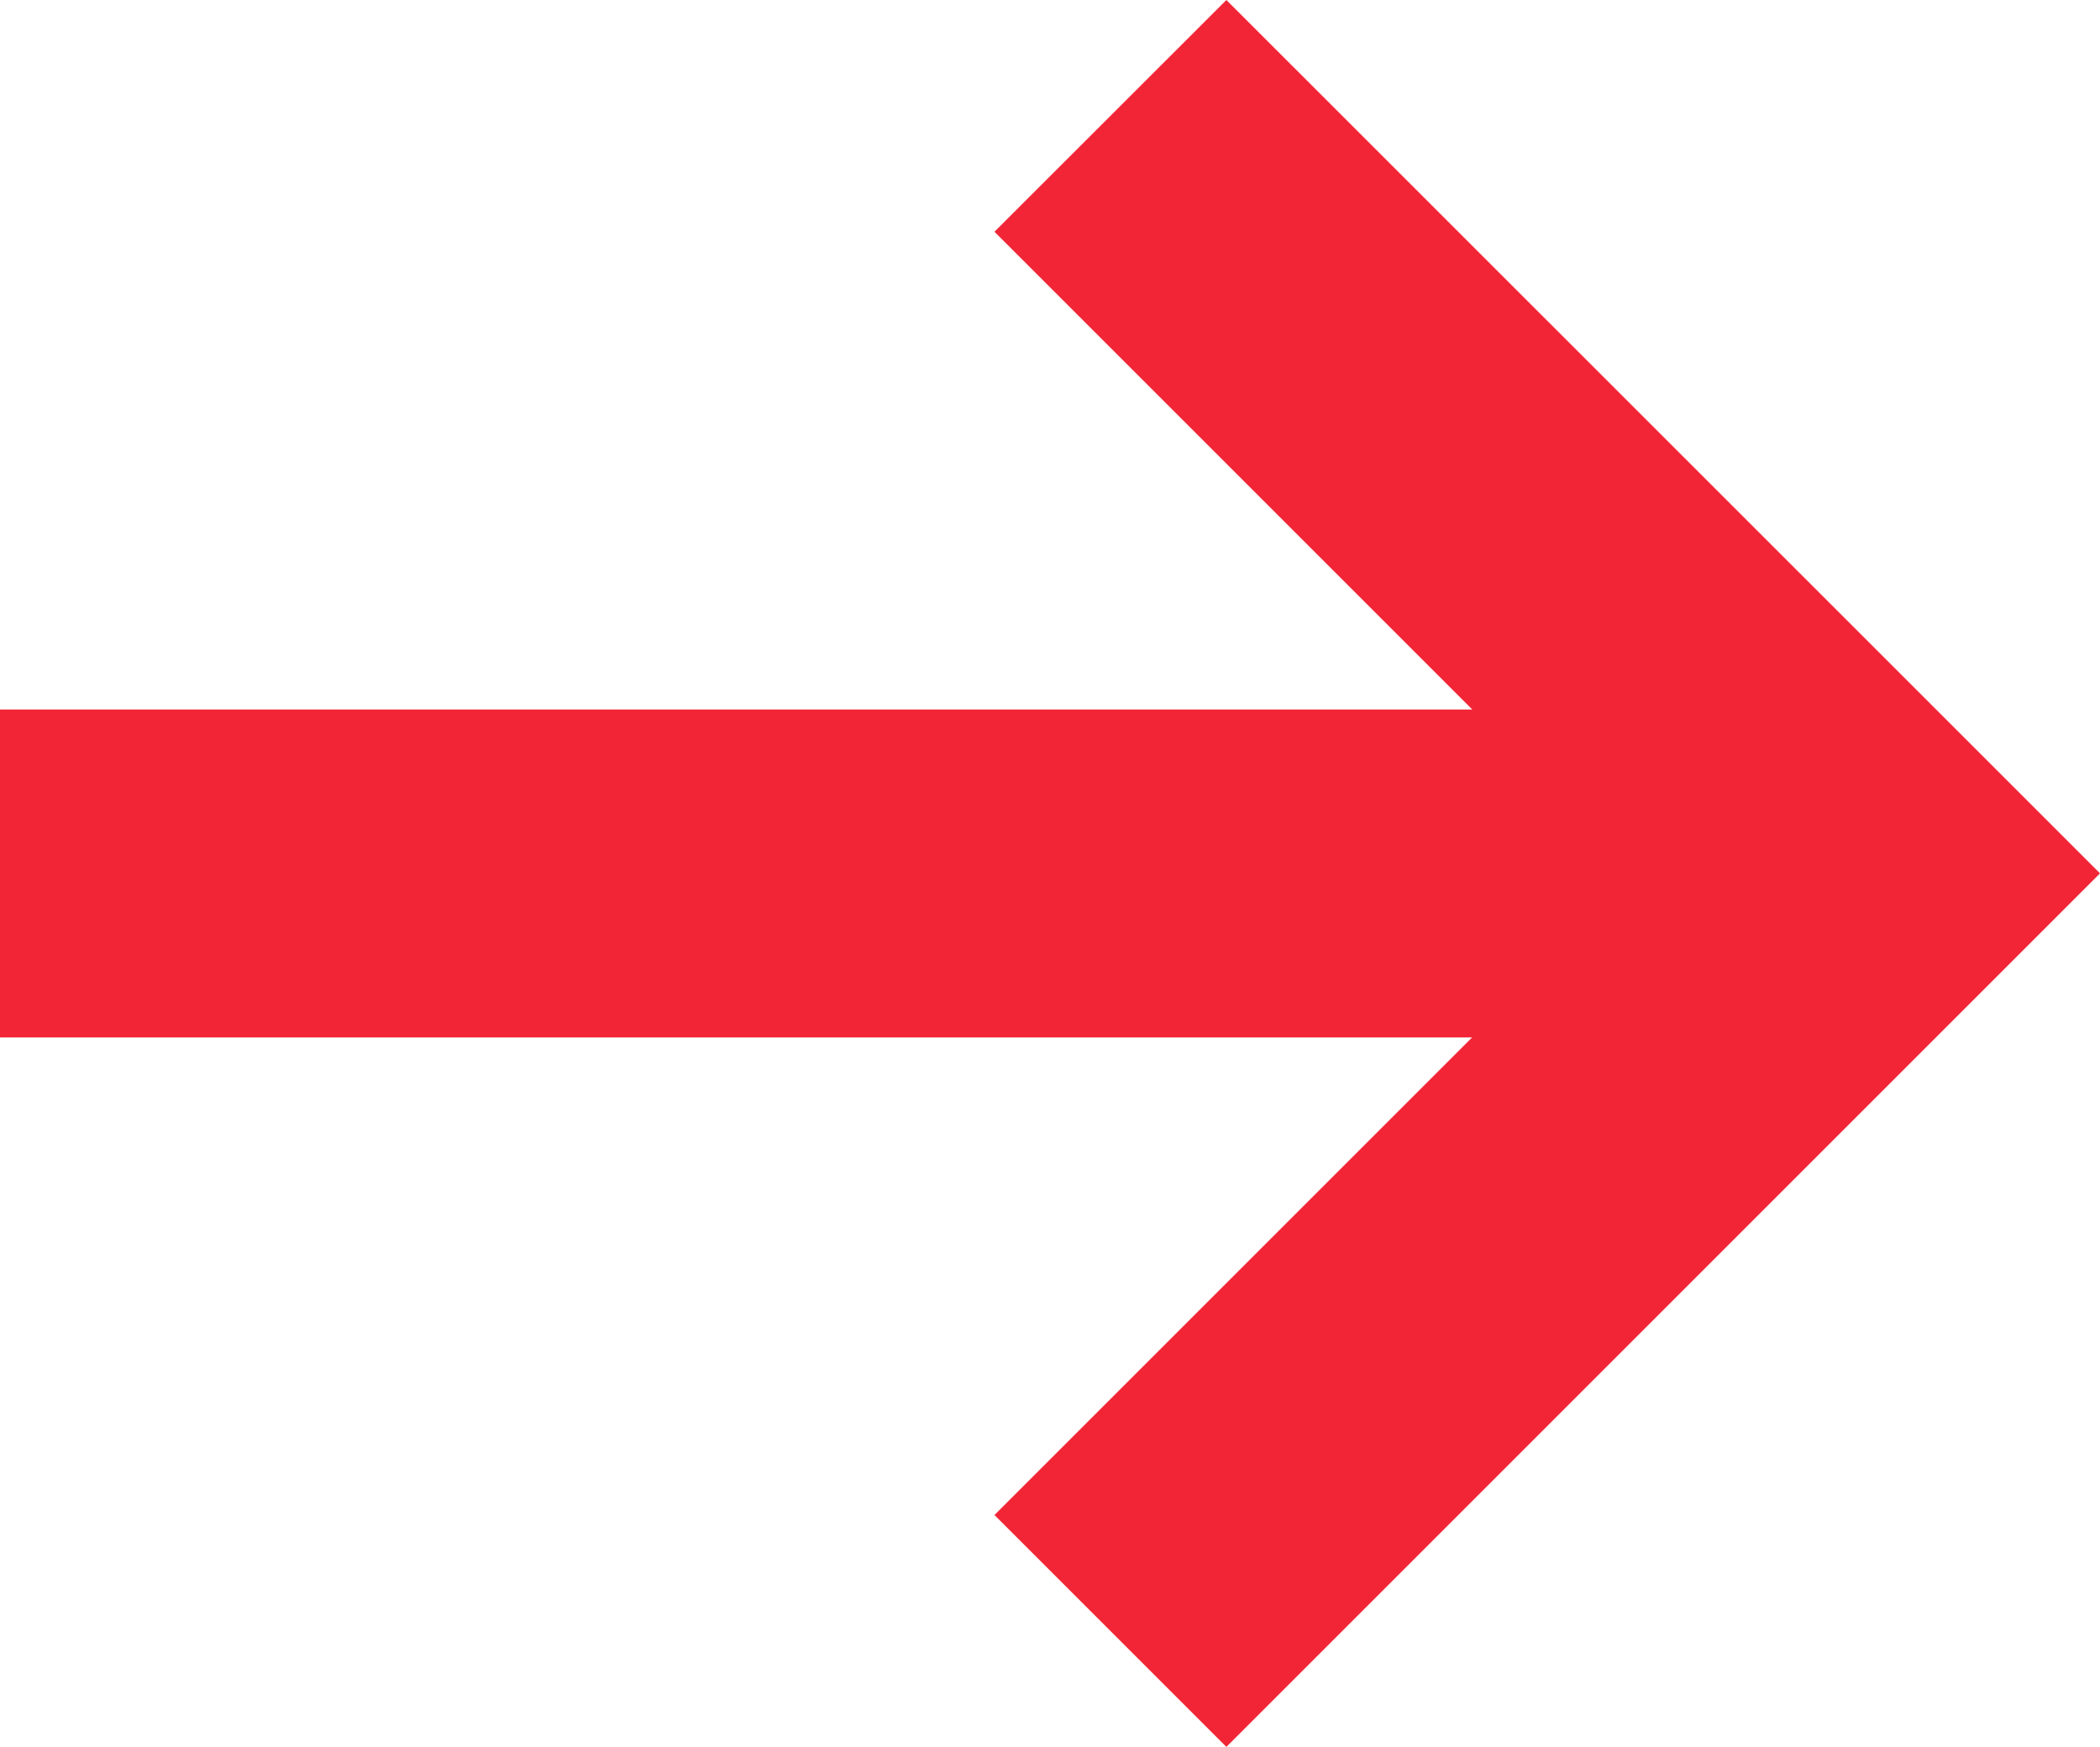 <?xml version="1.0" encoding="UTF-8"?><svg id="Layer_2" xmlns="http://www.w3.org/2000/svg" viewBox="0 0 151.68 126.19"><defs><style>.cls-1{fill:#f22536;}</style></defs><g id="Layer_1-2"><g id="Layer_2-2"><g id="Layer_1-2"><polygon class="cls-1" points="134.93 46.34 88.58 0 71.83 16.74 106.34 51.25 0 51.25 0 74.94 106.33 74.94 71.83 109.44 88.58 126.19 134.93 79.84 151.68 63.09 134.93 46.34"/></g></g></g></svg>